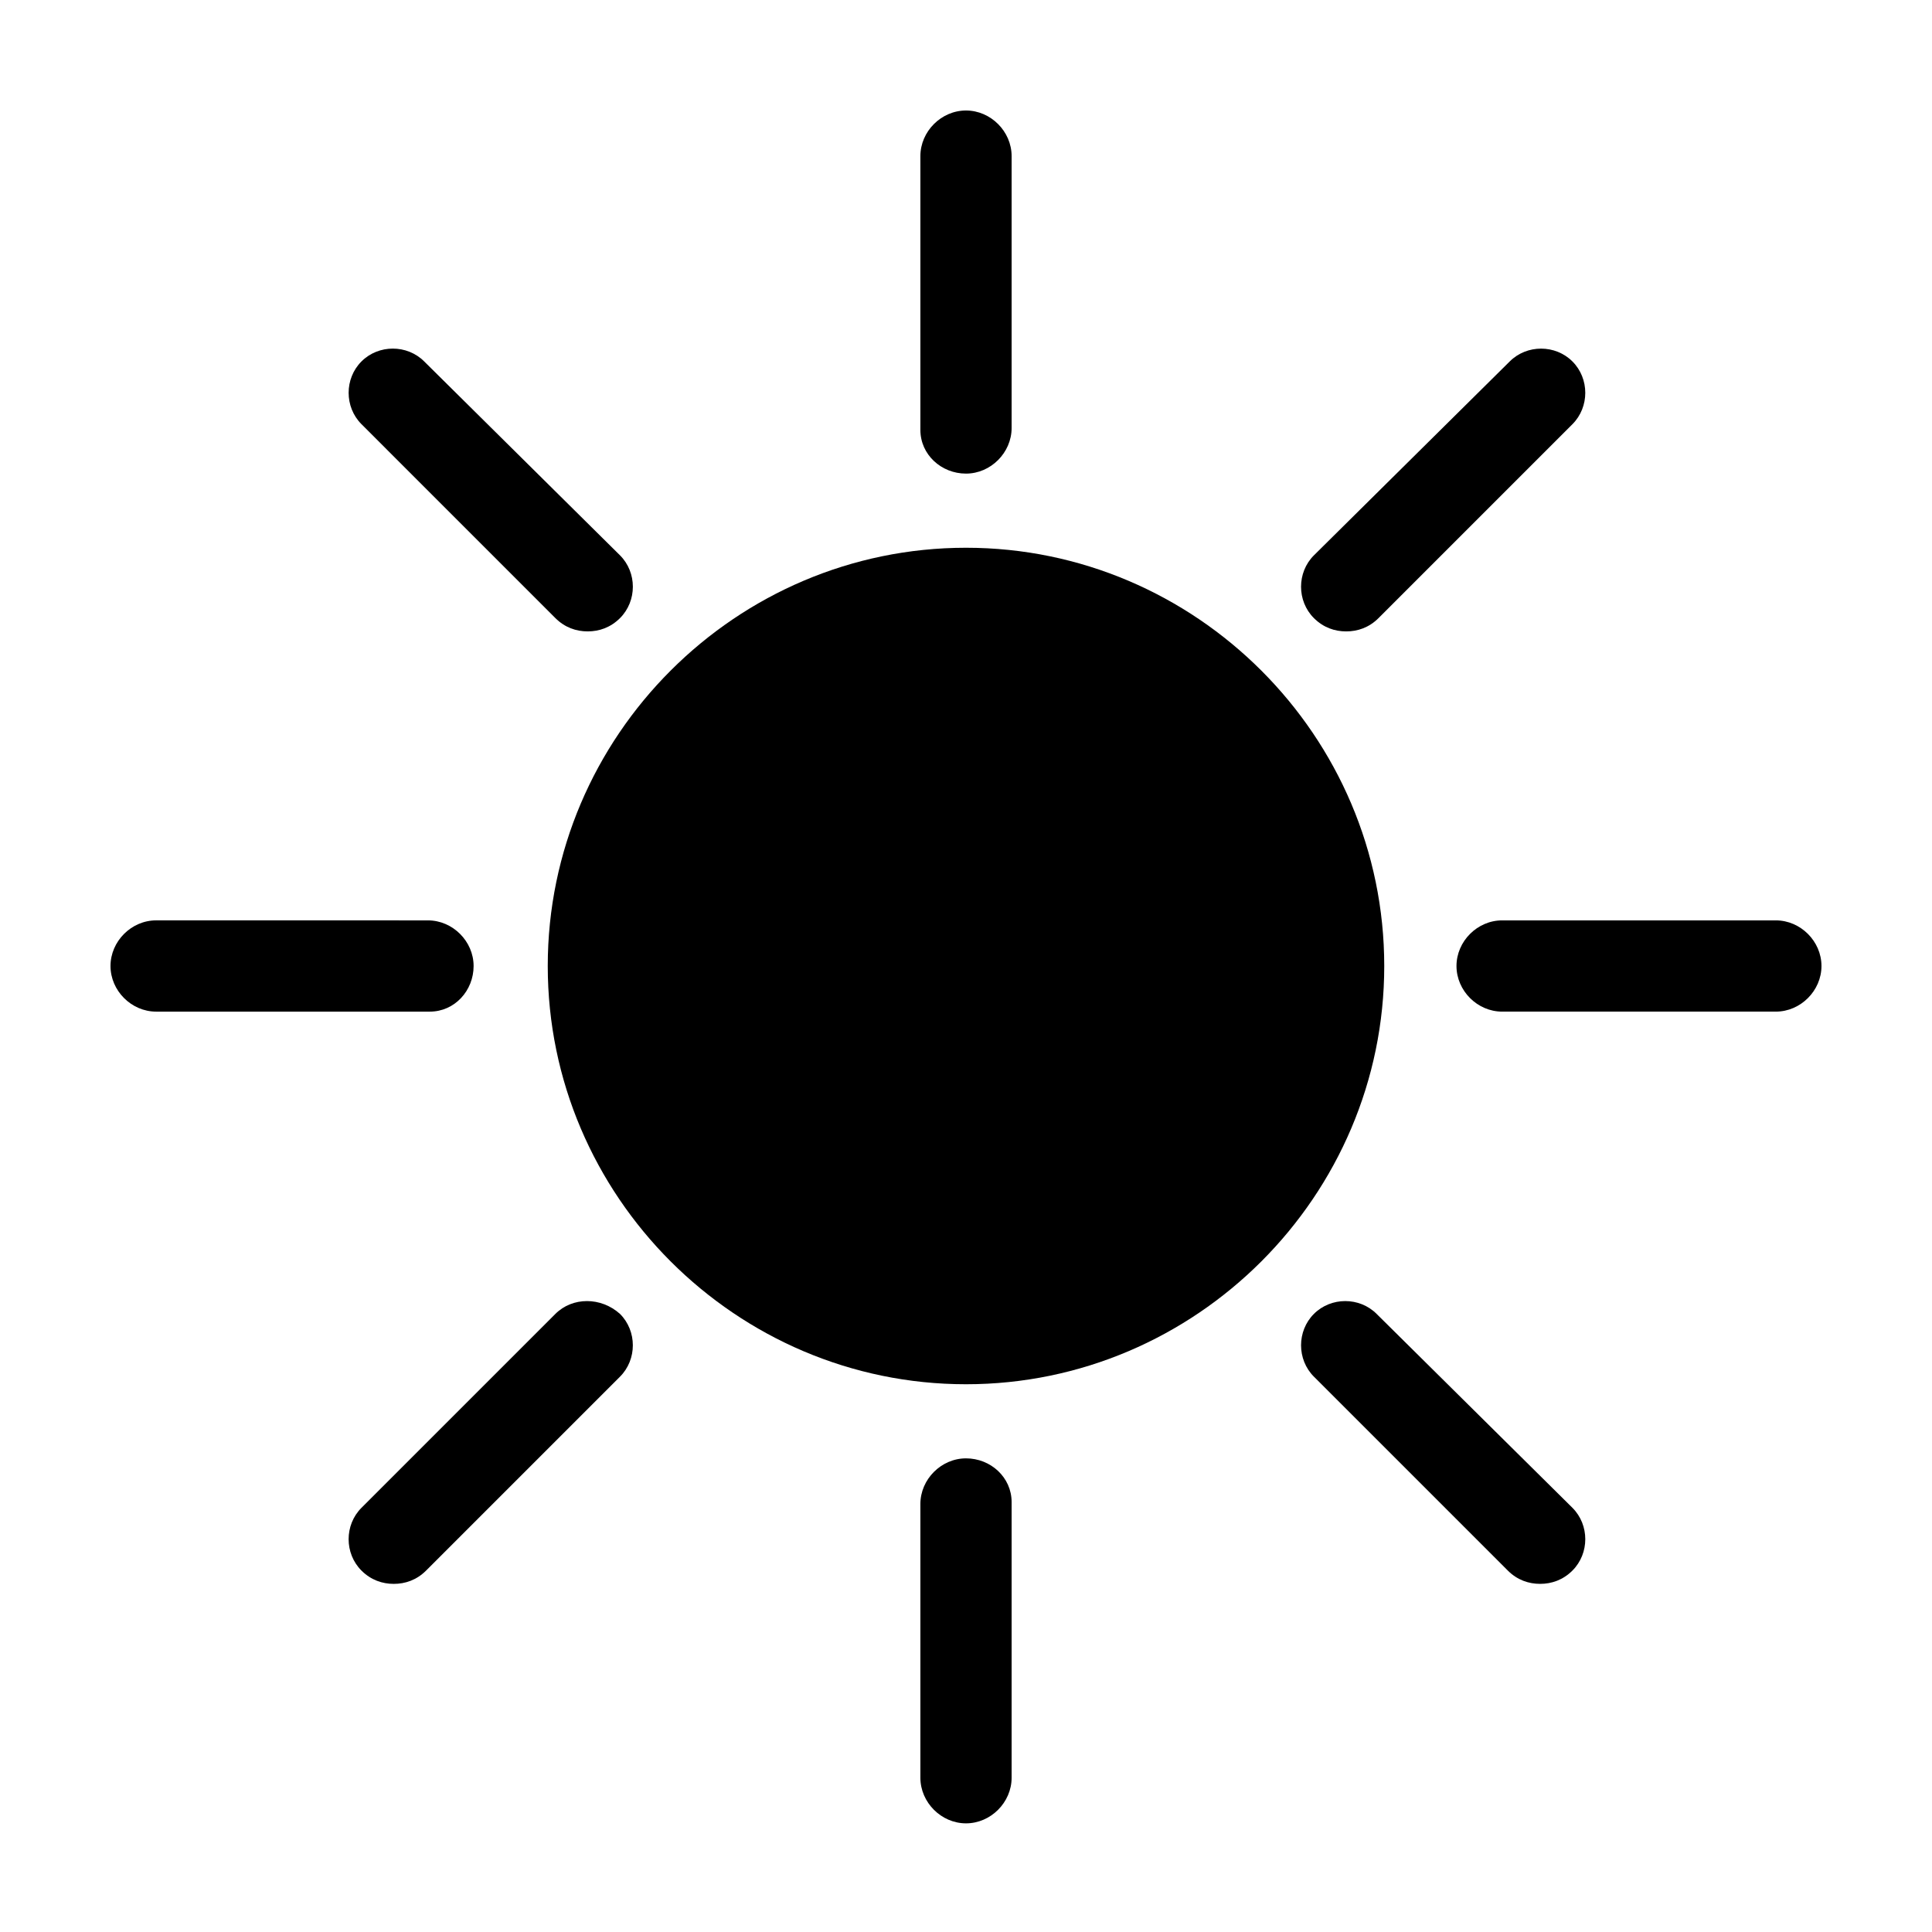 <?xml version="1.0" encoding="UTF-8"?>
<!-- The Best Svg Icon site in the world: iconSvg.co, Visit us! https://iconsvg.co -->
<svg fill="#000000" width="800px" height="800px" version="1.1" viewBox="144 144 512 512" xmlns="http://www.w3.org/2000/svg">
 <g>
  <path d="m400 289.16c-60.961 0-110.84 49.879-110.84 110.84s49.879 110.84 110.84 110.84 110.84-49.879 110.84-110.84c-0.004-60.961-49.879-110.84-110.84-110.84z"/>
  <path d="m400 269.51c6.551 0 12.09-5.543 12.09-12.09v-72.047c0-6.551-5.543-12.09-12.09-12.09-6.551 0-12.09 5.543-12.09 12.09v72.547c-0.004 6.551 5.539 11.59 12.09 11.59z"/>
  <path d="m400 530.48c-6.551 0-12.09 5.543-12.09 12.09v72.547c0 6.551 5.543 12.09 12.09 12.09 6.551 0 12.09-5.543 12.09-12.09v-73.047c0-6.551-5.543-11.59-12.09-11.59z"/>
  <path d="m269.51 400c0-6.551-5.543-12.09-12.09-12.09l-72.047-0.004c-6.551 0-12.09 5.543-12.09 12.094s5.543 12.09 12.09 12.09h72.547c6.551 0 11.59-5.543 11.59-12.09z"/>
  <path d="m614.62 387.91h-72.547c-6.551 0-12.09 5.543-12.09 12.09 0 6.551 5.543 12.09 12.09 12.09h72.547c6.551 0 12.09-5.543 12.09-12.09s-5.539-12.09-12.09-12.09z"/>
  <path d="m291.18 492.2-51.391 51.391c-4.535 4.535-4.535 12.09 0 16.625 2.519 2.519 5.543 3.527 8.566 3.527 3.023 0 6.047-1.008 8.566-3.527l51.387-51.387c4.535-4.535 4.535-12.09 0-16.625-5.039-4.539-12.594-4.539-17.129-0.004z"/>
  <path d="m500.76 311.33c3.023 0 6.047-1.008 8.566-3.527l51.387-51.387c4.535-4.535 4.535-12.09 0-16.625-4.535-4.535-12.09-4.535-16.625 0l-51.895 51.387c-4.535 4.535-4.535 12.09 0 16.625 2.519 2.519 5.543 3.527 8.566 3.527z"/>
  <path d="m508.82 492.2c-4.535-4.535-12.09-4.535-16.625 0-4.535 4.535-4.535 12.09 0 16.625l51.387 51.387c2.519 2.519 5.543 3.527 8.566 3.527 3.023 0 6.047-1.008 8.566-3.527 4.535-4.535 4.535-12.09 0-16.625z"/>
  <path d="m291.18 307.8c2.519 2.519 5.543 3.527 8.566 3.527 3.023 0 6.047-1.008 8.566-3.527 4.535-4.535 4.535-12.09 0-16.625l-51.895-51.391c-4.535-4.535-12.09-4.535-16.625 0-4.535 4.535-4.535 12.09 0 16.625z"/>
 </g>
</svg>